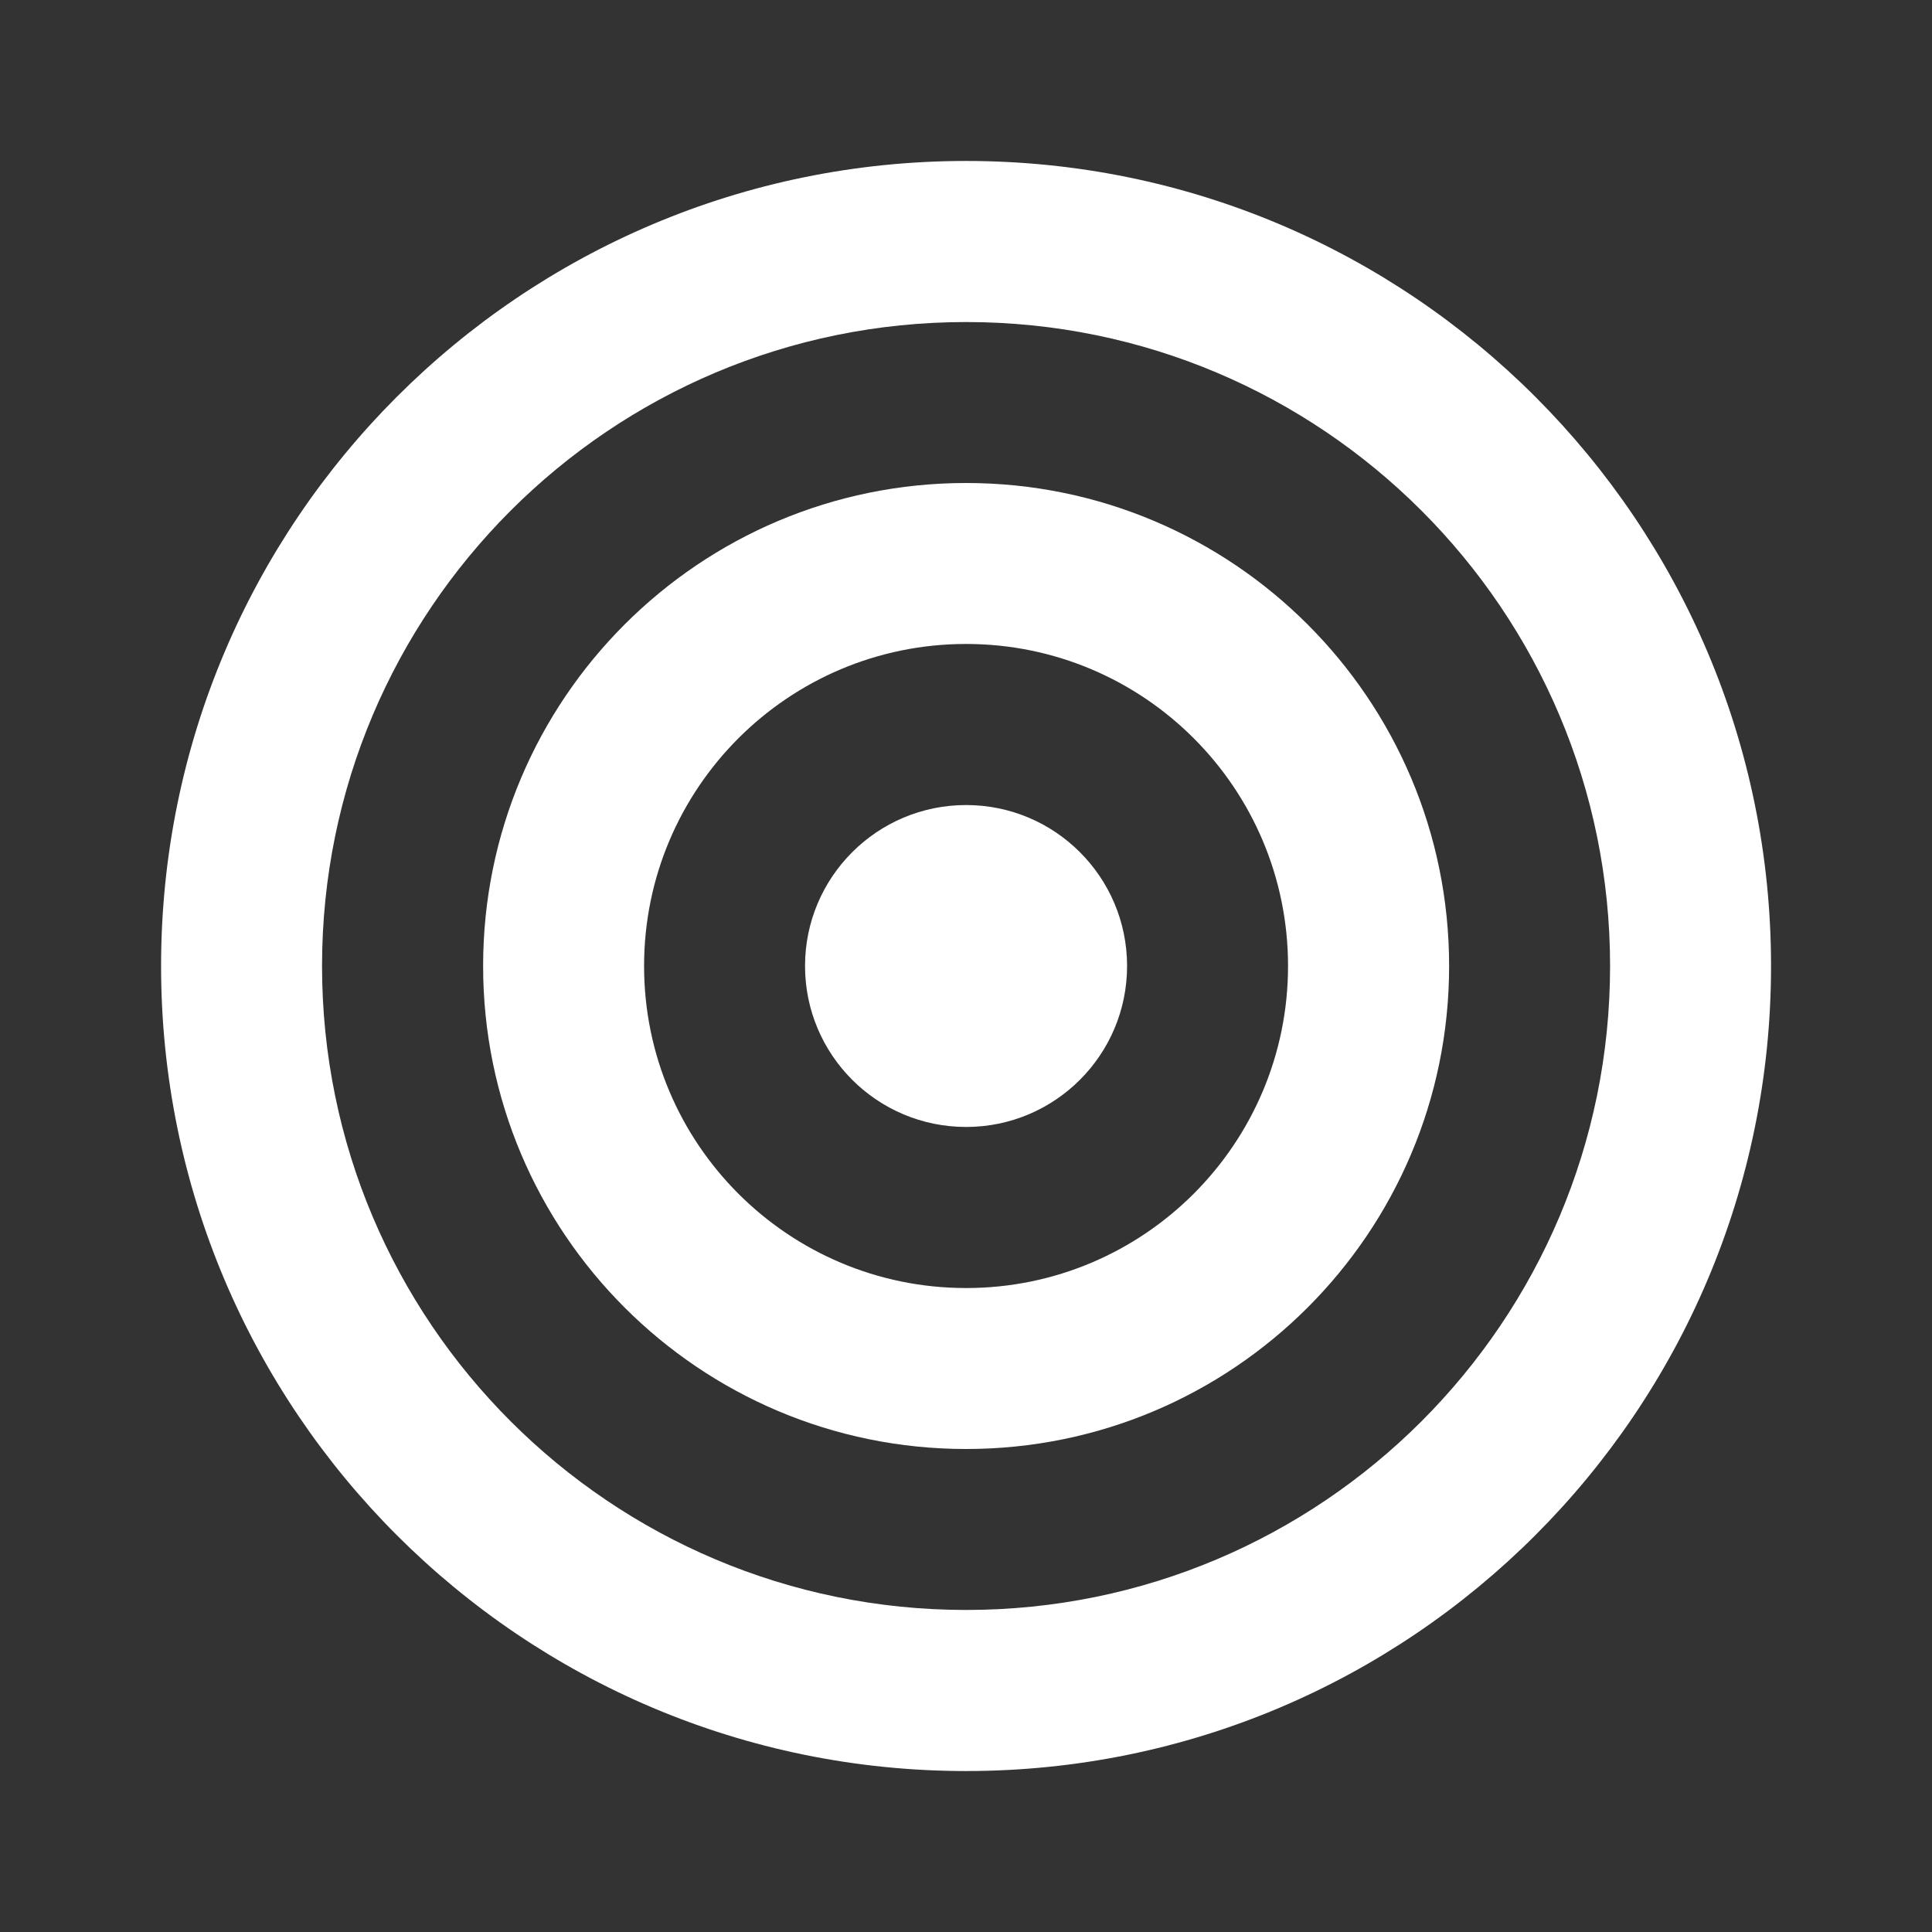 <?xml version="1.0" encoding="UTF-8"?>
<svg xmlns="http://www.w3.org/2000/svg" width="16" height="16" viewBox="0 0 16 16" fill="none">
  <rect x="0" y="0" width="16" height="16" fill="#333333" stroke="none"/>
  <path d="M8.001 9.333C8.737 9.333 9.334 8.736 9.334 8C9.334 7.264 8.737 6.667 8.001 6.667C7.264 6.667 6.667 7.264 6.667 8C6.667 8.736 7.264 9.333 8.001 9.333Z" fill="white"></path>
  <path fill-rule="evenodd" clip-rule="evenodd" d="M12.001 8C12.001 5.791 10.21 4 8.001 4C5.792 4 4.001 5.791 4.001 8C4.001 10.209 5.792 12 8.001 12C10.21 12 12.001 10.209 12.001 8ZM8.001 5.333C6.528 5.333 5.334 6.527 5.334 8C5.334 9.473 6.528 10.667 8.001 10.667C9.473 10.667 10.667 9.473 10.667 8C10.667 6.527 9.473 5.333 8.001 5.333Z" fill="white"></path>
  <path fill-rule="evenodd" clip-rule="evenodd" d="M8.001 1.333C11.683 1.333 14.667 4.318 14.667 8C14.667 11.682 11.683 14.667 8.001 14.667C4.319 14.667 1.334 11.682 1.334 8C1.334 4.318 4.319 1.333 8.001 1.333ZM8.001 2.667C5.055 2.667 2.667 5.054 2.667 8C2.667 10.945 5.055 13.333 8.001 13.333C10.946 13.333 13.334 10.945 13.334 8C13.334 5.054 10.946 2.667 8.001 2.667Z" fill="white"></path>
</svg>
